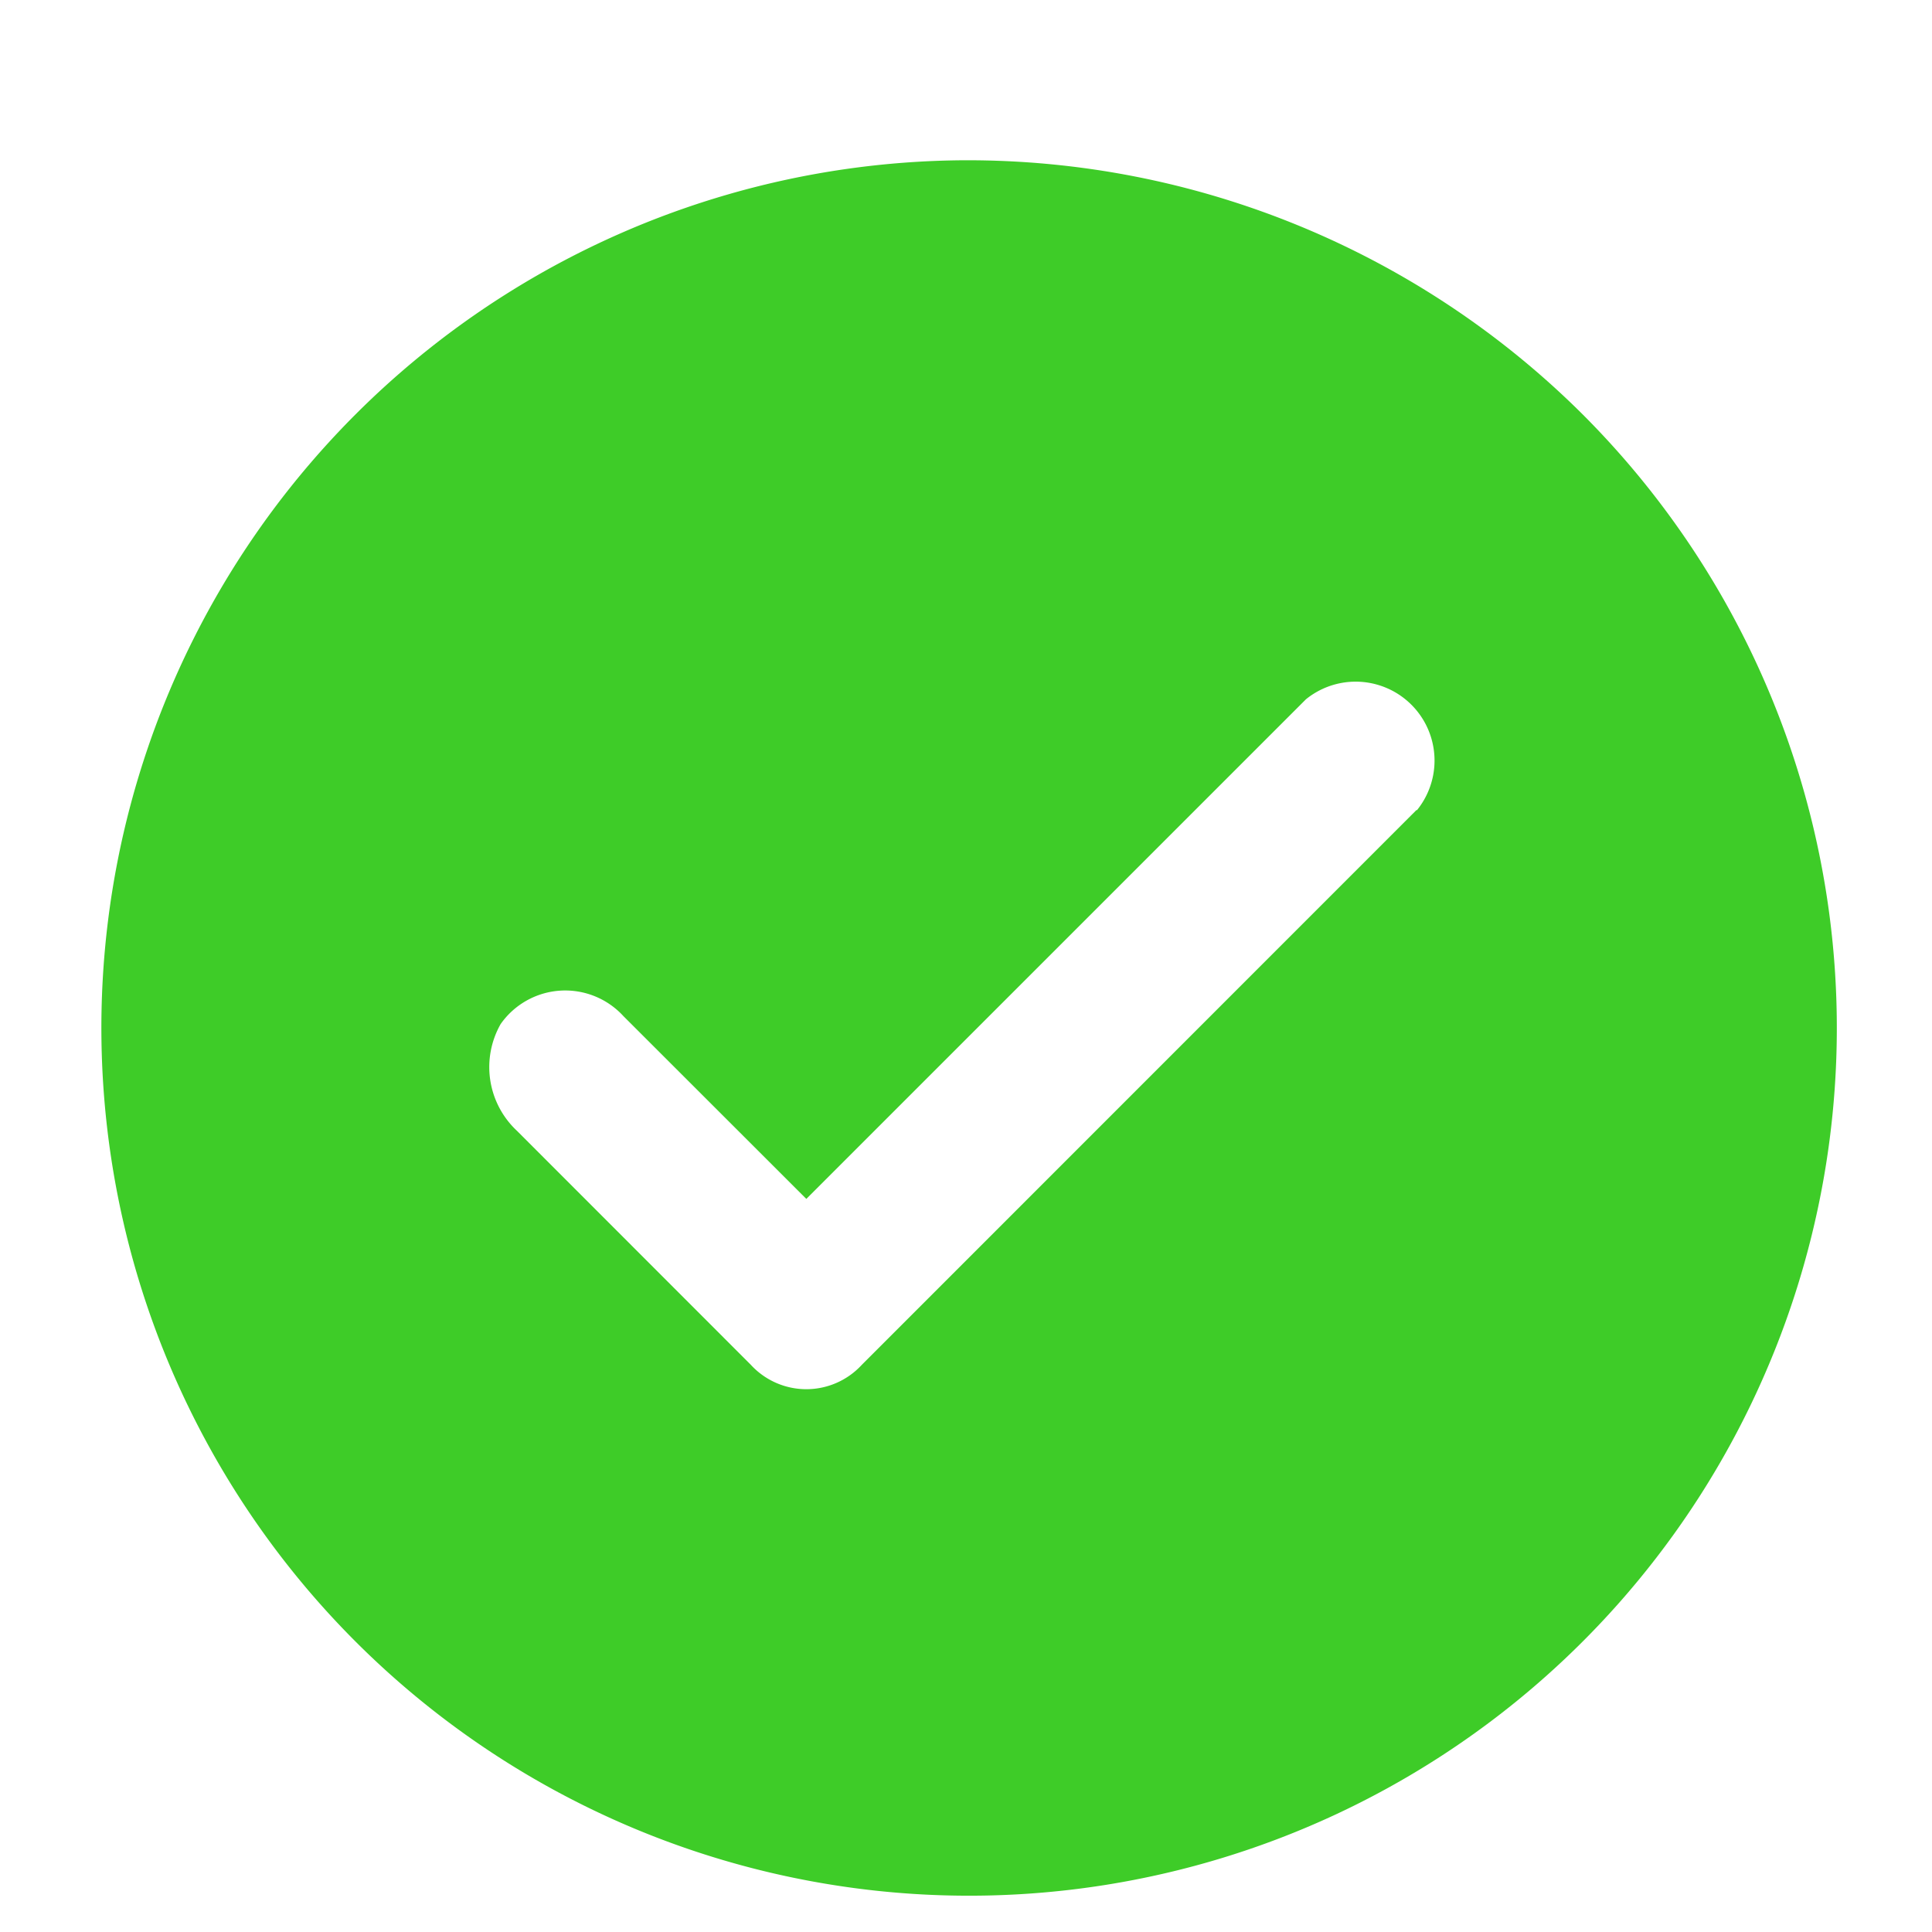 <svg id="Layer_2" data-name="Layer 2" xmlns="http://www.w3.org/2000/svg" width="14.695" height="14.695" viewBox="0 0 14.695 14.695">
  <g id="invisible_box" data-name="invisible box" transform="translate(0 0)">
    <rect id="Rectangle_105" data-name="Rectangle 105" width="14.695" height="14.695" fill="none"/>
  </g>
  <g id="icons_Q2" data-name="icons Q2" transform="translate(0.708 1.219)">
    <path id="Path_933" data-name="Path 933" d="M8.63,2a6.6,6.6,0,1,0,4.7,1.933A6.63,6.63,0,0,0,8.63,2Zm3.436,4.942L7.847,11.162a.573.573,0,0,1-.844,0L5.225,9.383A.663.663,0,0,1,5.1,8.57a.6.6,0,0,1,.934-.06L7.425,9.9l3.8-3.8a.6.6,0,0,1,.844.844Z" transform="translate(-2 -2)" fill="#3ecc28"/>
  </g>
</svg>

